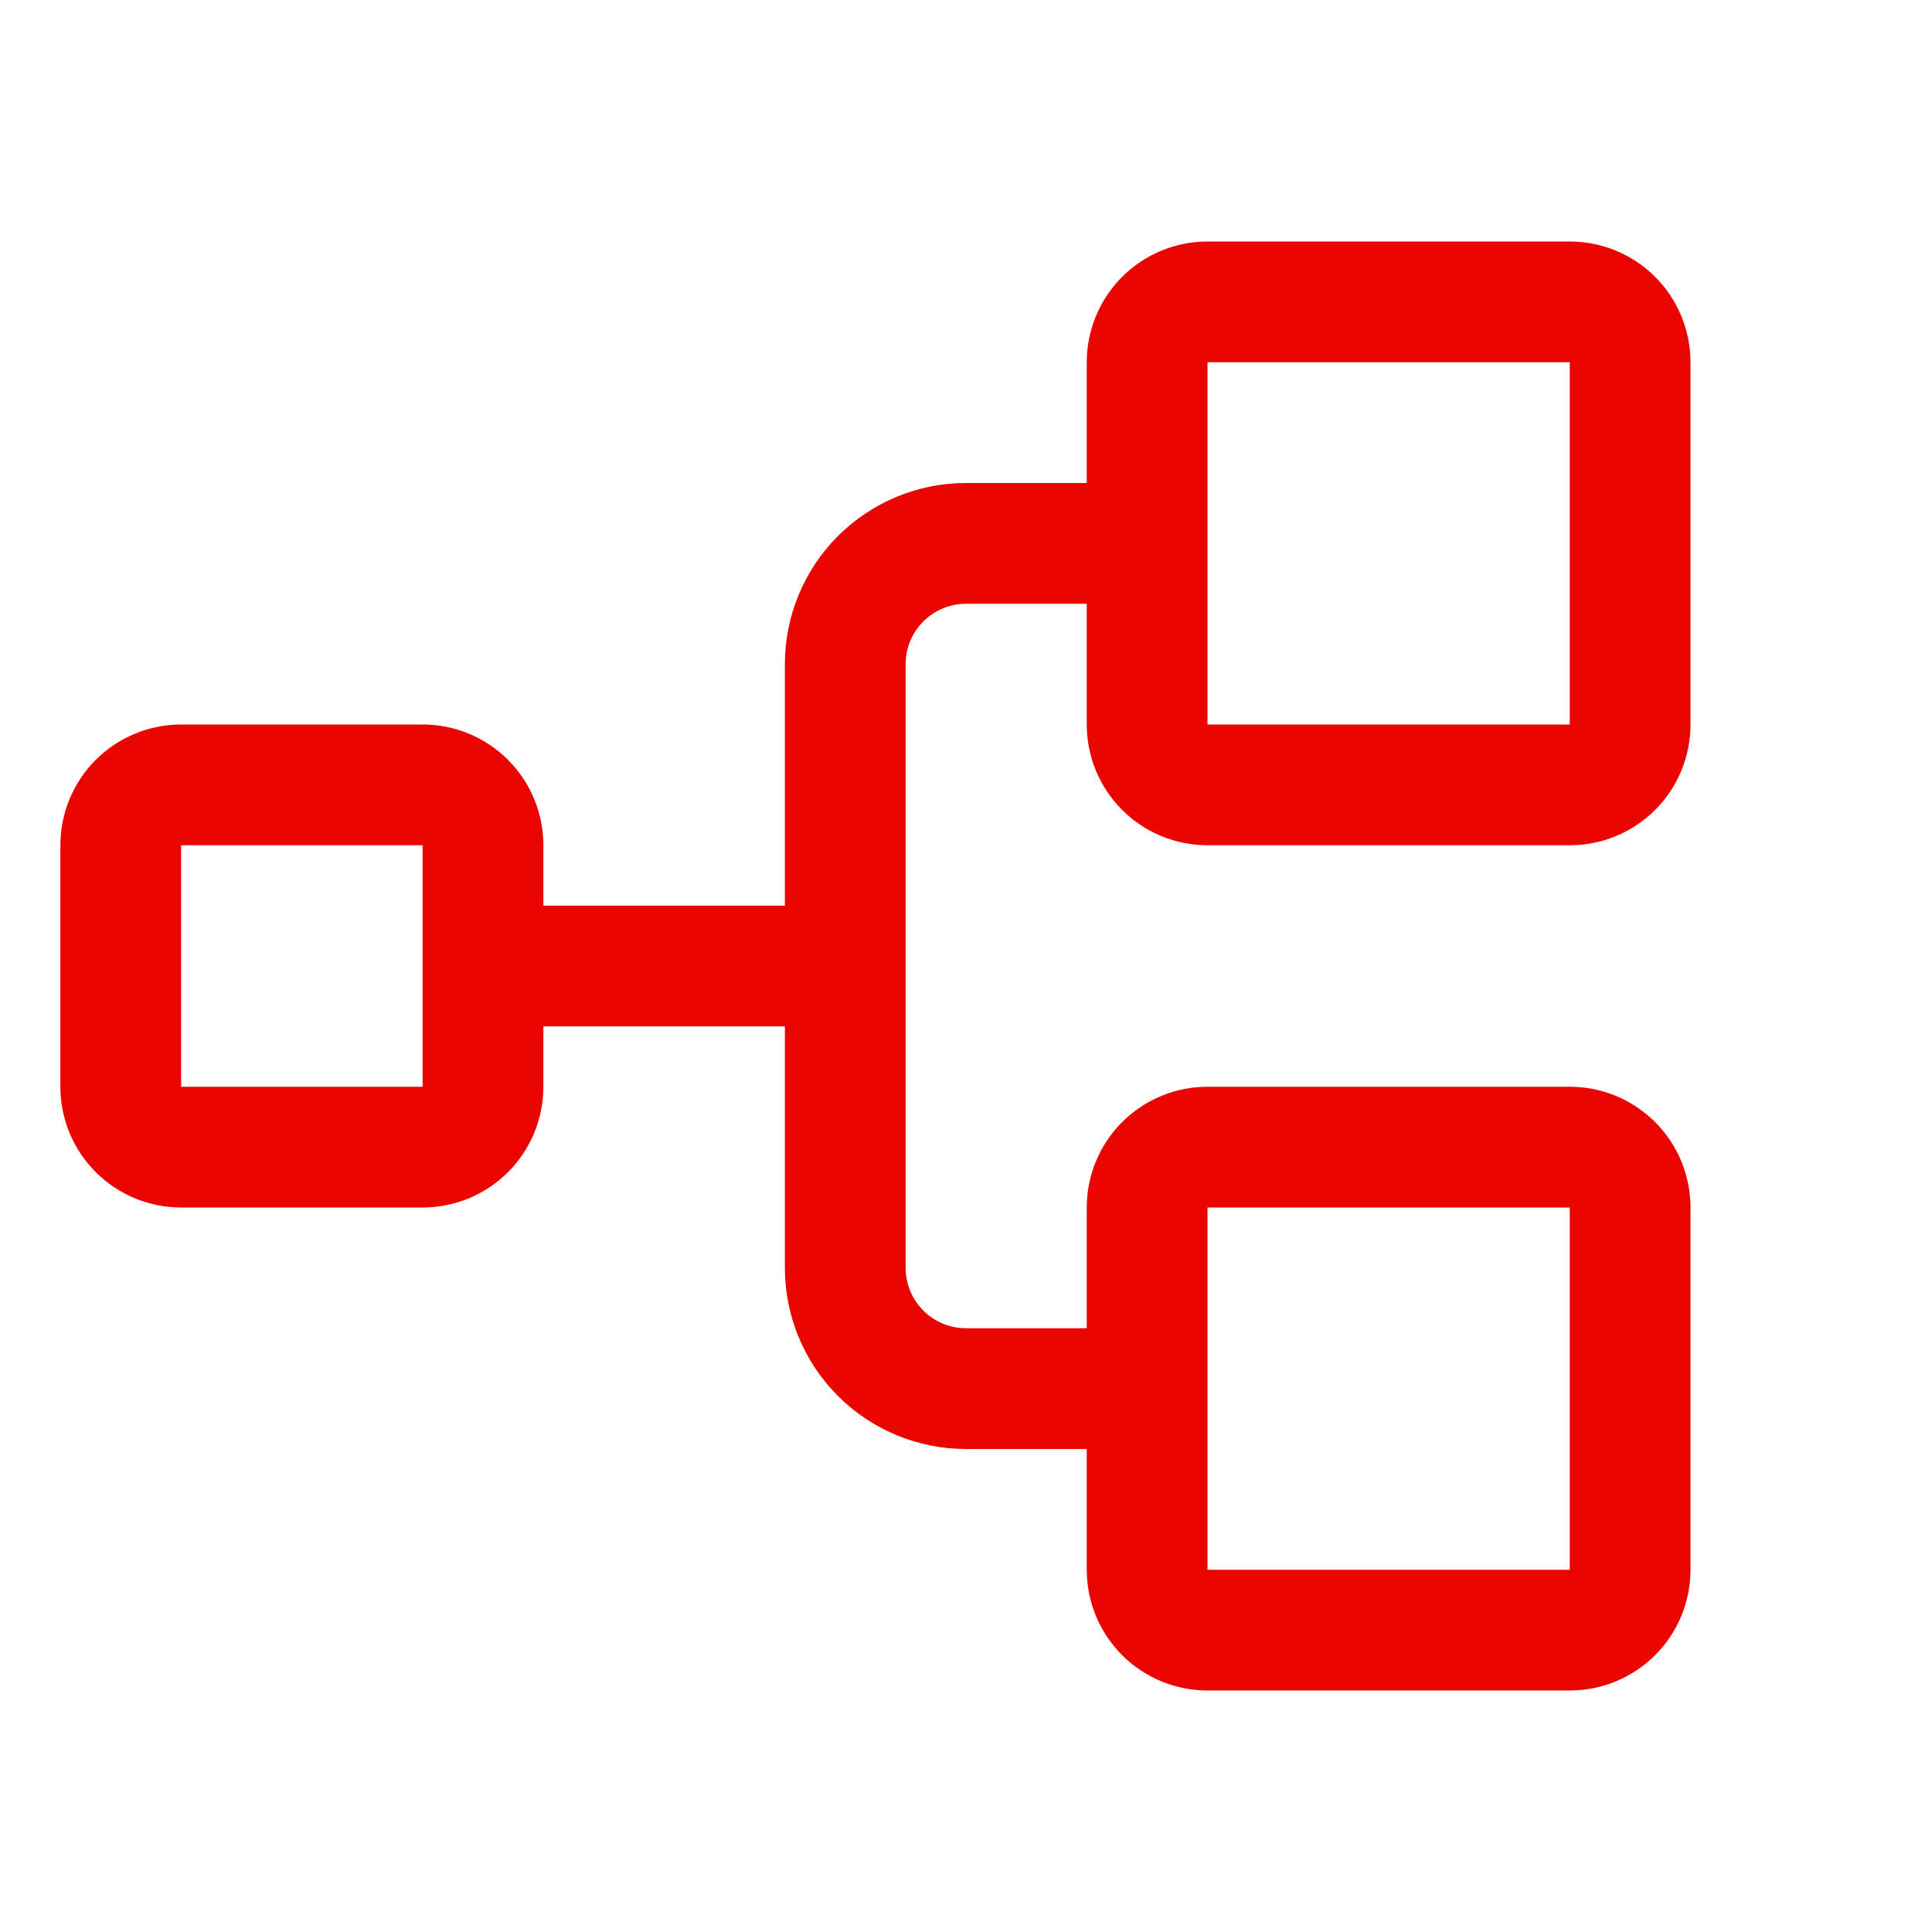 <svg width="40" height="40" viewBox="0 0 40 40" fill="none" xmlns="http://www.w3.org/2000/svg">
<path d="M25 17.5H32.5C33.163 17.5 33.799 17.237 34.268 16.768C34.737 16.299 35 15.663 35 15V7.5C35 6.837 34.737 6.201 34.268 5.732C33.799 5.263 33.163 5 32.5 5H25C24.337 5 23.701 5.263 23.232 5.732C22.763 6.201 22.5 6.837 22.5 7.5V10H20C19.005 10 18.052 10.395 17.348 11.098C16.645 11.802 16.25 12.755 16.25 13.75V18.75H11.25V17.5C11.25 16.837 10.987 16.201 10.518 15.732C10.049 15.263 9.413 15 8.75 15H3.75C3.087 15 2.451 15.263 1.982 15.732C1.513 16.201 1.25 16.837 1.25 17.5V22.5C1.25 23.163 1.513 23.799 1.982 24.268C2.451 24.737 3.087 25 3.75 25H8.75C9.413 25 10.049 24.737 10.518 24.268C10.987 23.799 11.25 23.163 11.25 22.5V21.25H16.25V26.25C16.25 27.245 16.645 28.198 17.348 28.902C18.052 29.605 19.005 30 20 30H22.5V32.5C22.5 33.163 22.763 33.799 23.232 34.268C23.701 34.737 24.337 35 25 35H32.5C33.163 35 33.799 34.737 34.268 34.268C34.737 33.799 35 33.163 35 32.5V25C35 24.337 34.737 23.701 34.268 23.232C33.799 22.763 33.163 22.5 32.5 22.5H25C24.337 22.5 23.701 22.763 23.232 23.232C22.763 23.701 22.5 24.337 22.5 25V27.5H20C19.669 27.5 19.351 27.368 19.116 27.134C18.882 26.899 18.75 26.581 18.75 26.25V13.75C18.75 13.418 18.882 13.101 19.116 12.866C19.351 12.632 19.669 12.5 20 12.5H22.5V15C22.5 15.663 22.763 16.299 23.232 16.768C23.701 17.237 24.337 17.5 25 17.5ZM8.75 22.5H3.75V17.5H8.75V22.5ZM25 25H32.5V32.5H25V25ZM25 7.5H32.5V15H25V7.5Z" fill="#EB0500"/>
</svg>
